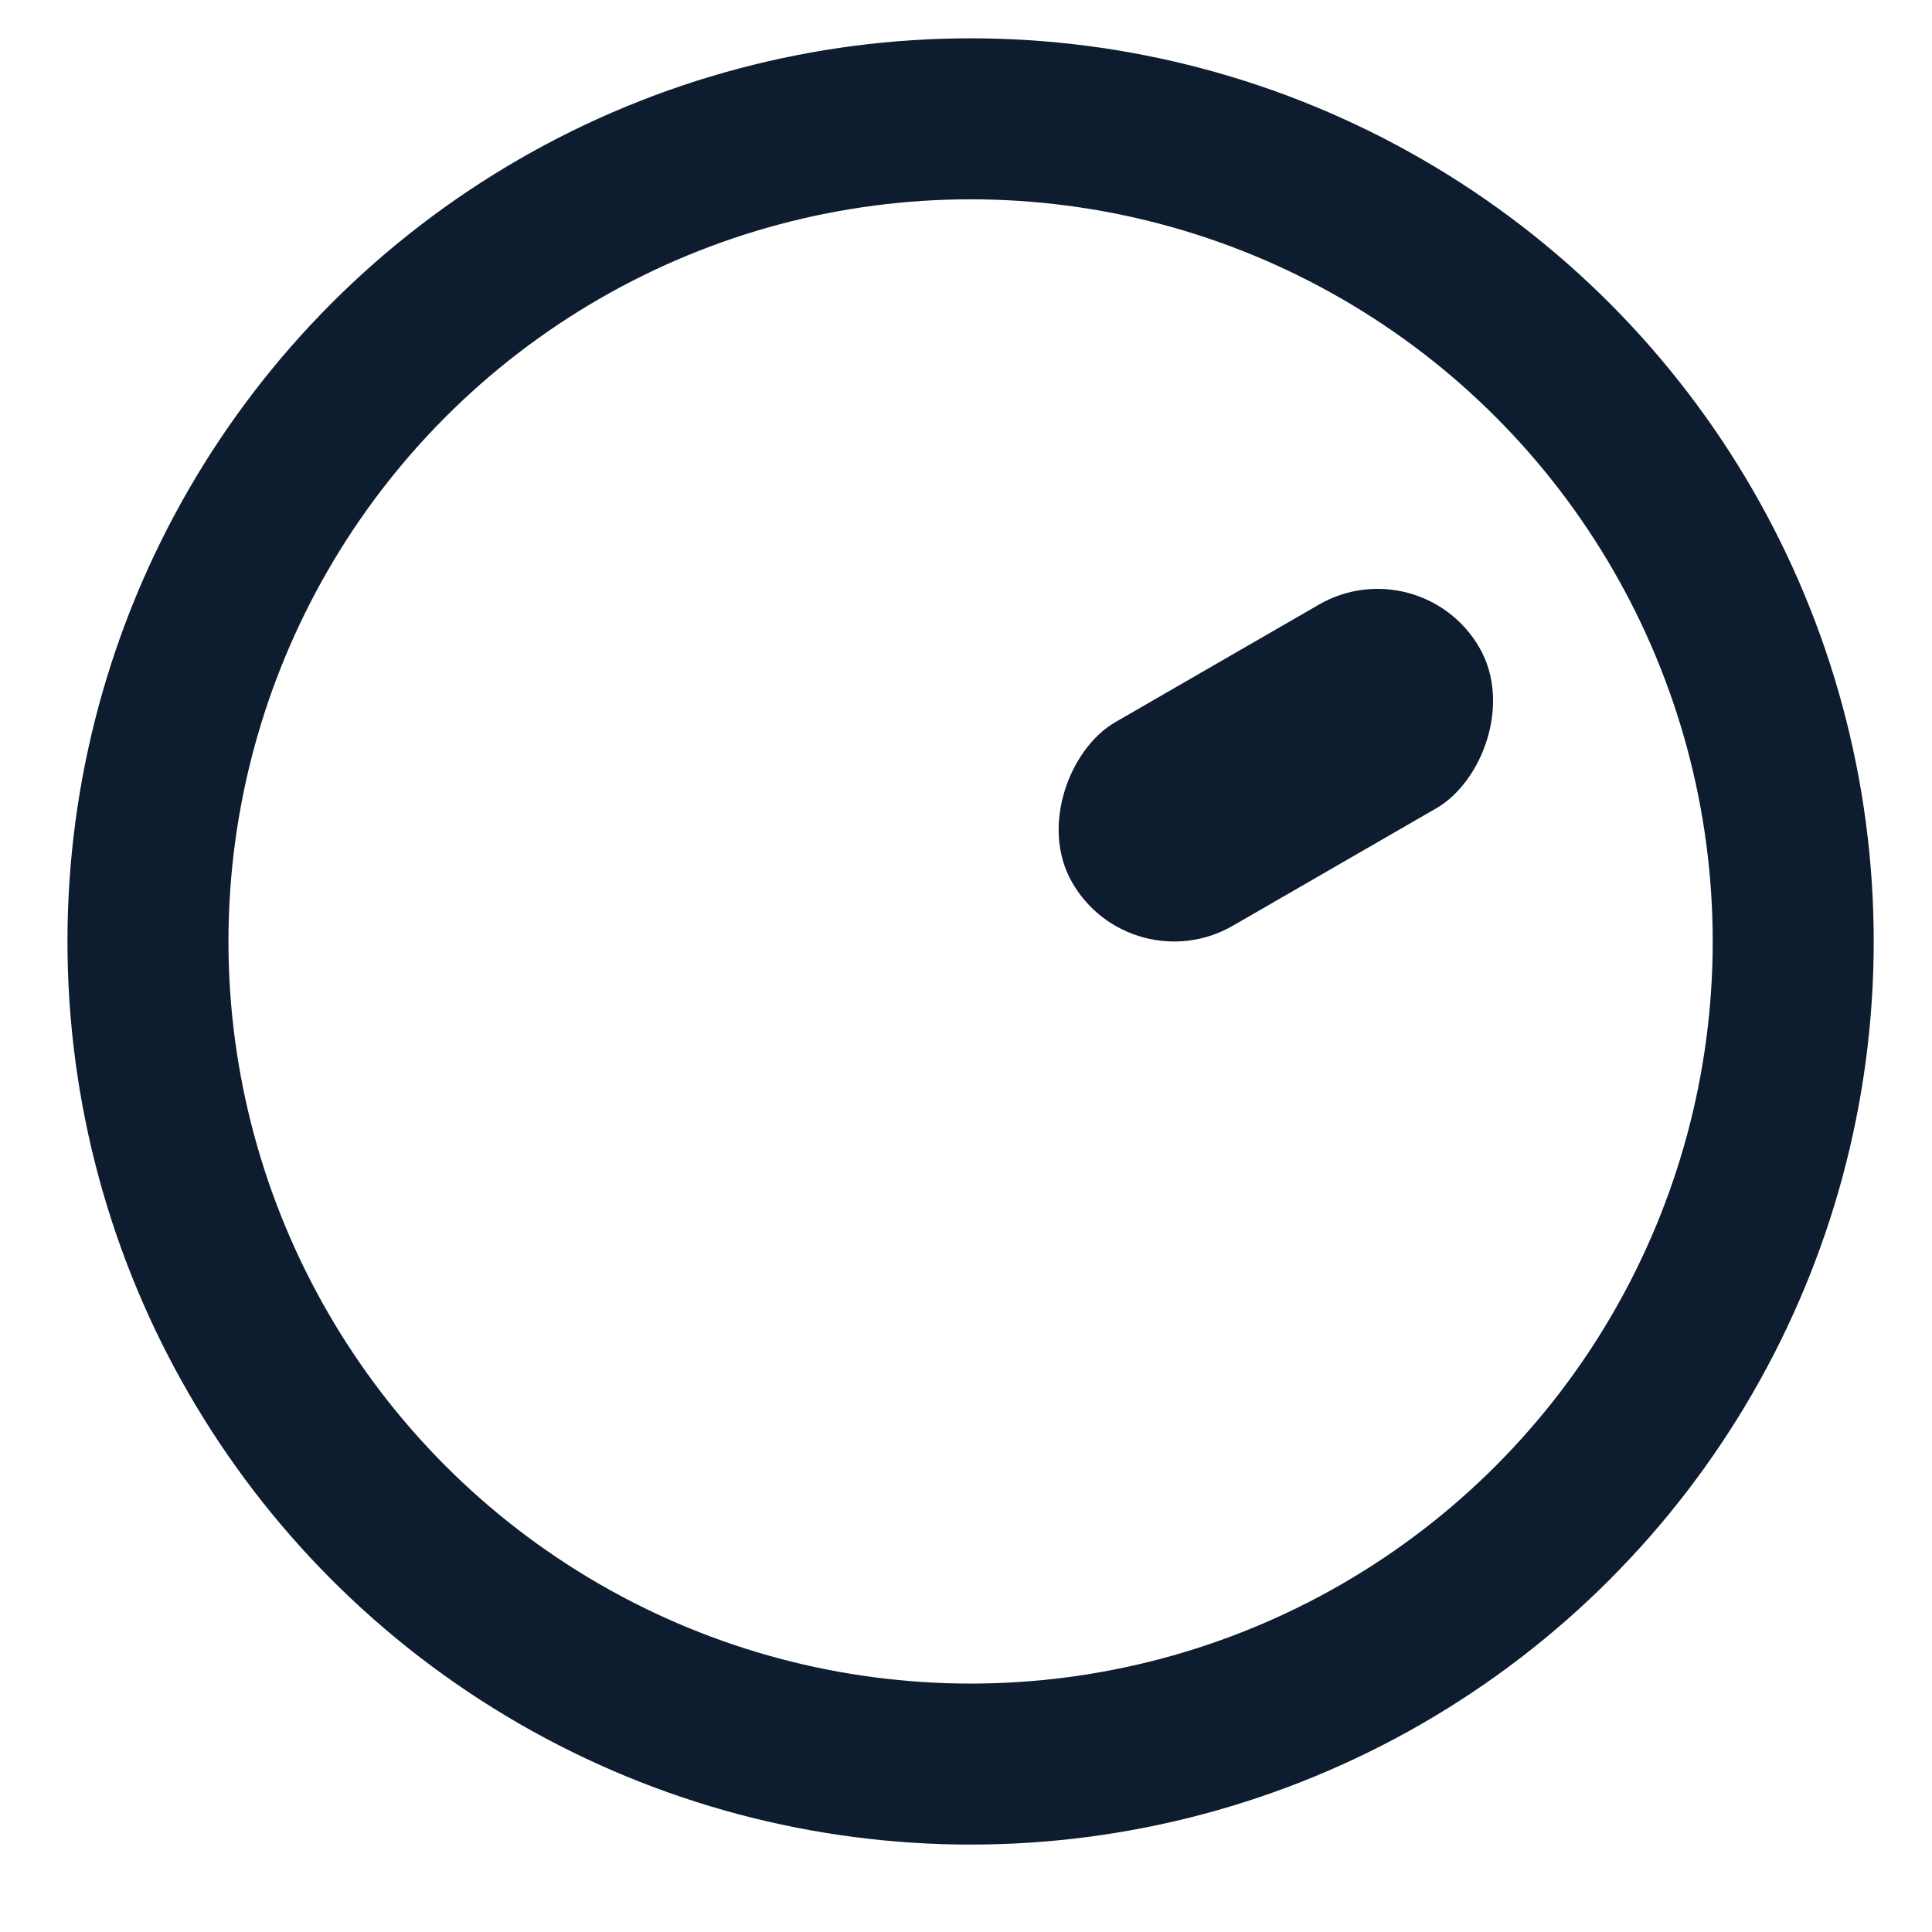 <svg width="24" height="24" viewBox="0 0 24 24" fill="none" xmlns="http://www.w3.org/2000/svg">
<g clip-path="url(#clip0_39_3974)">
<rect x="17.648" y="6.781" width="2.92" height="5.84" rx="1.46" transform="rotate(60 17.648 6.781)" fill="#0D1C2E"/>
<circle cx="12.057" cy="11.695" r="10.219" transform="rotate(60 12.057 11.695)" stroke="#0D1C2E" stroke-width="2"/>
</g>
<defs>
<clipPath id="clip0_39_3974">
<rect width="24" height="24" fill="white"/>
</clipPath>
</defs>
</svg>
